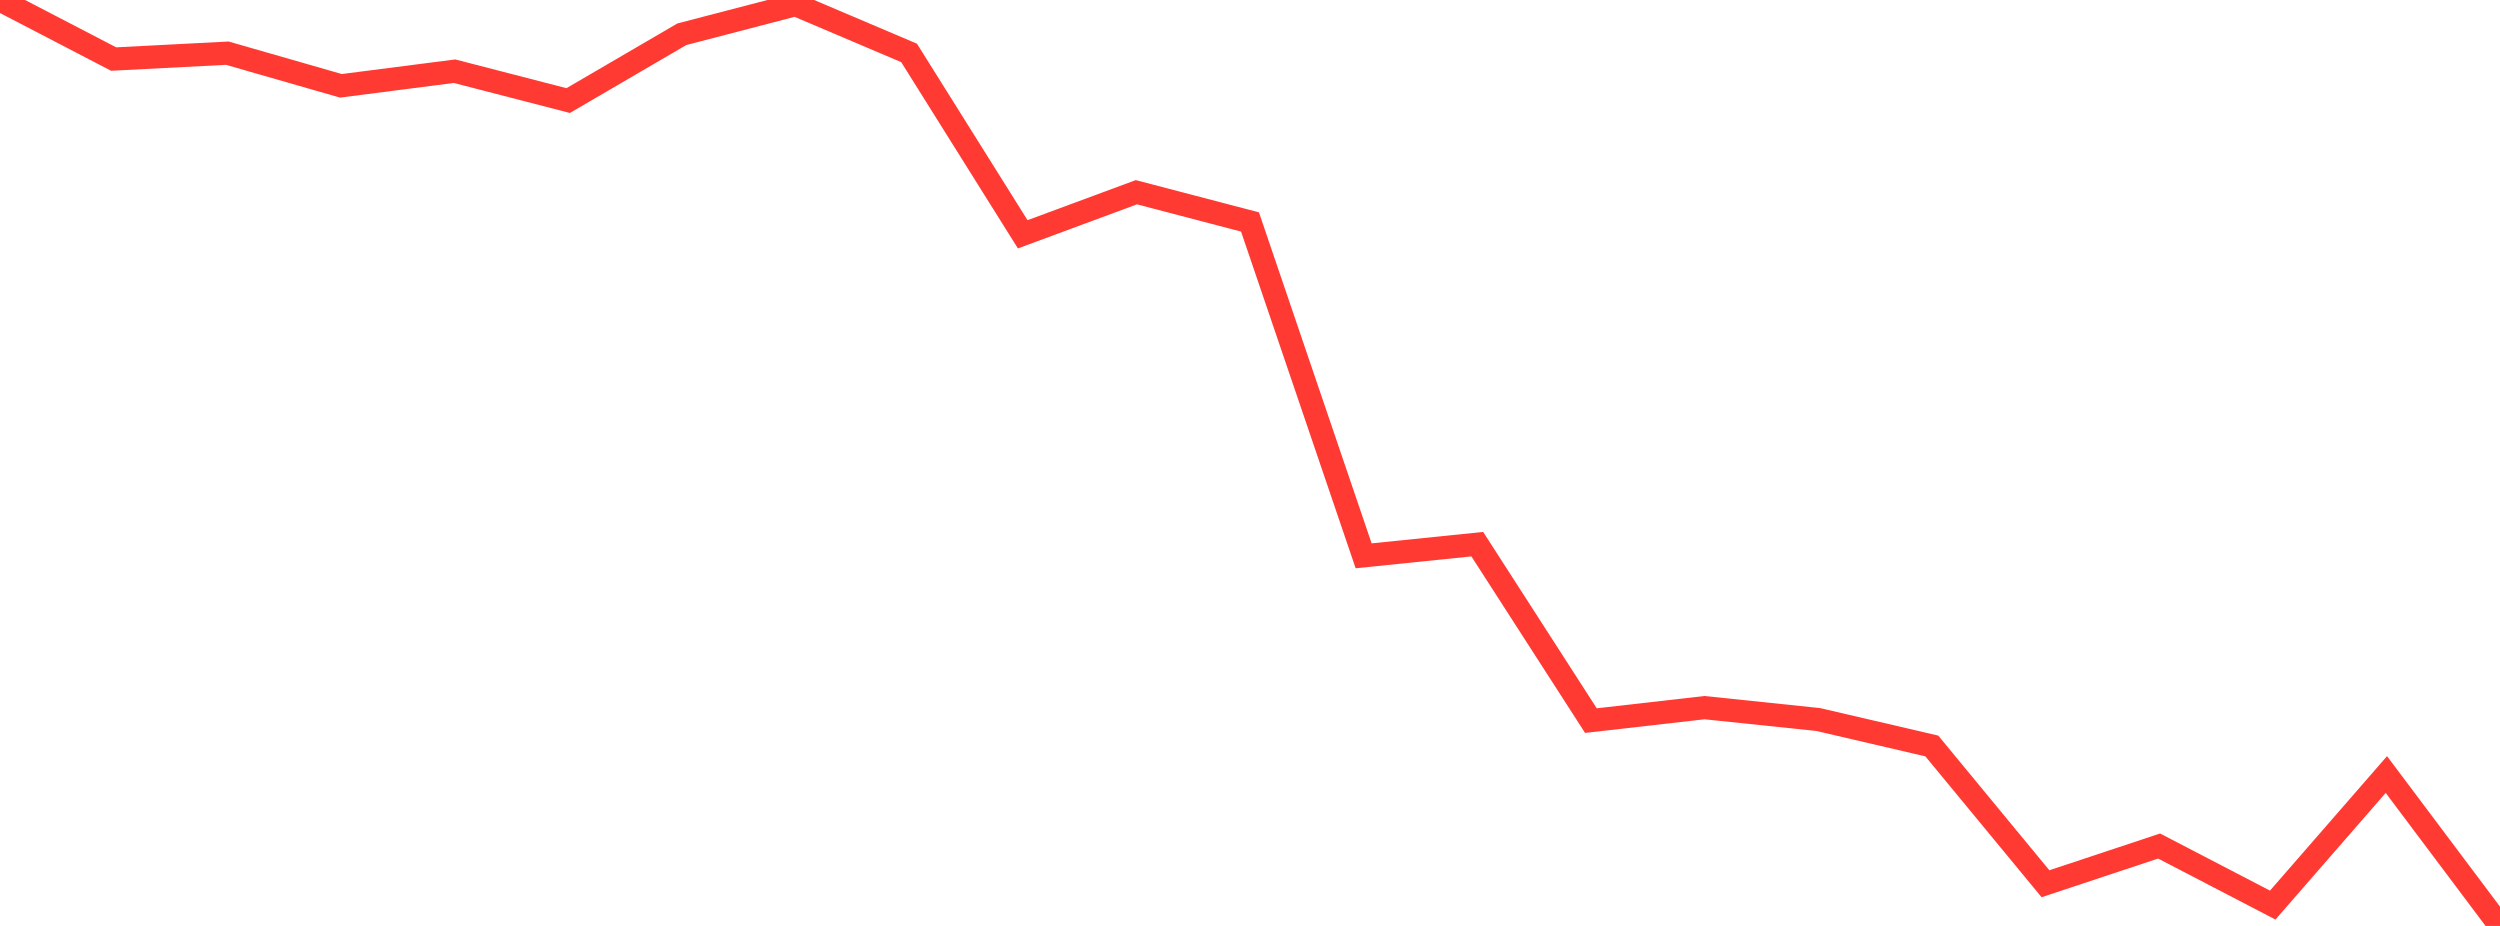 <?xml version="1.0" standalone="no"?>
<!DOCTYPE svg PUBLIC "-//W3C//DTD SVG 1.1//EN" "http://www.w3.org/Graphics/SVG/1.1/DTD/svg11.dtd">

<svg width="135" height="50" viewBox="0 0 135 50" preserveAspectRatio="none" 
  xmlns="http://www.w3.org/2000/svg"
  xmlns:xlink="http://www.w3.org/1999/xlink">


<polyline points="0.0, 0.0 6.136, 3.189 12.273, 2.871 18.409, 4.634 24.545, 3.845 30.682, 5.431 36.818, 1.85 42.955, 0.251 49.091, 2.858 55.227, 12.652 61.364, 10.38 67.5, 11.986 73.636, 30.014 79.773, 29.385 85.909, 38.913 92.045, 38.213 98.182, 38.854 104.318, 40.283 110.455, 47.722 116.591, 45.685 122.727, 48.875 128.864, 41.825 135.0, 50.0" fill="none" stroke="#ff3a33" stroke-width="1.25"/>

</svg>